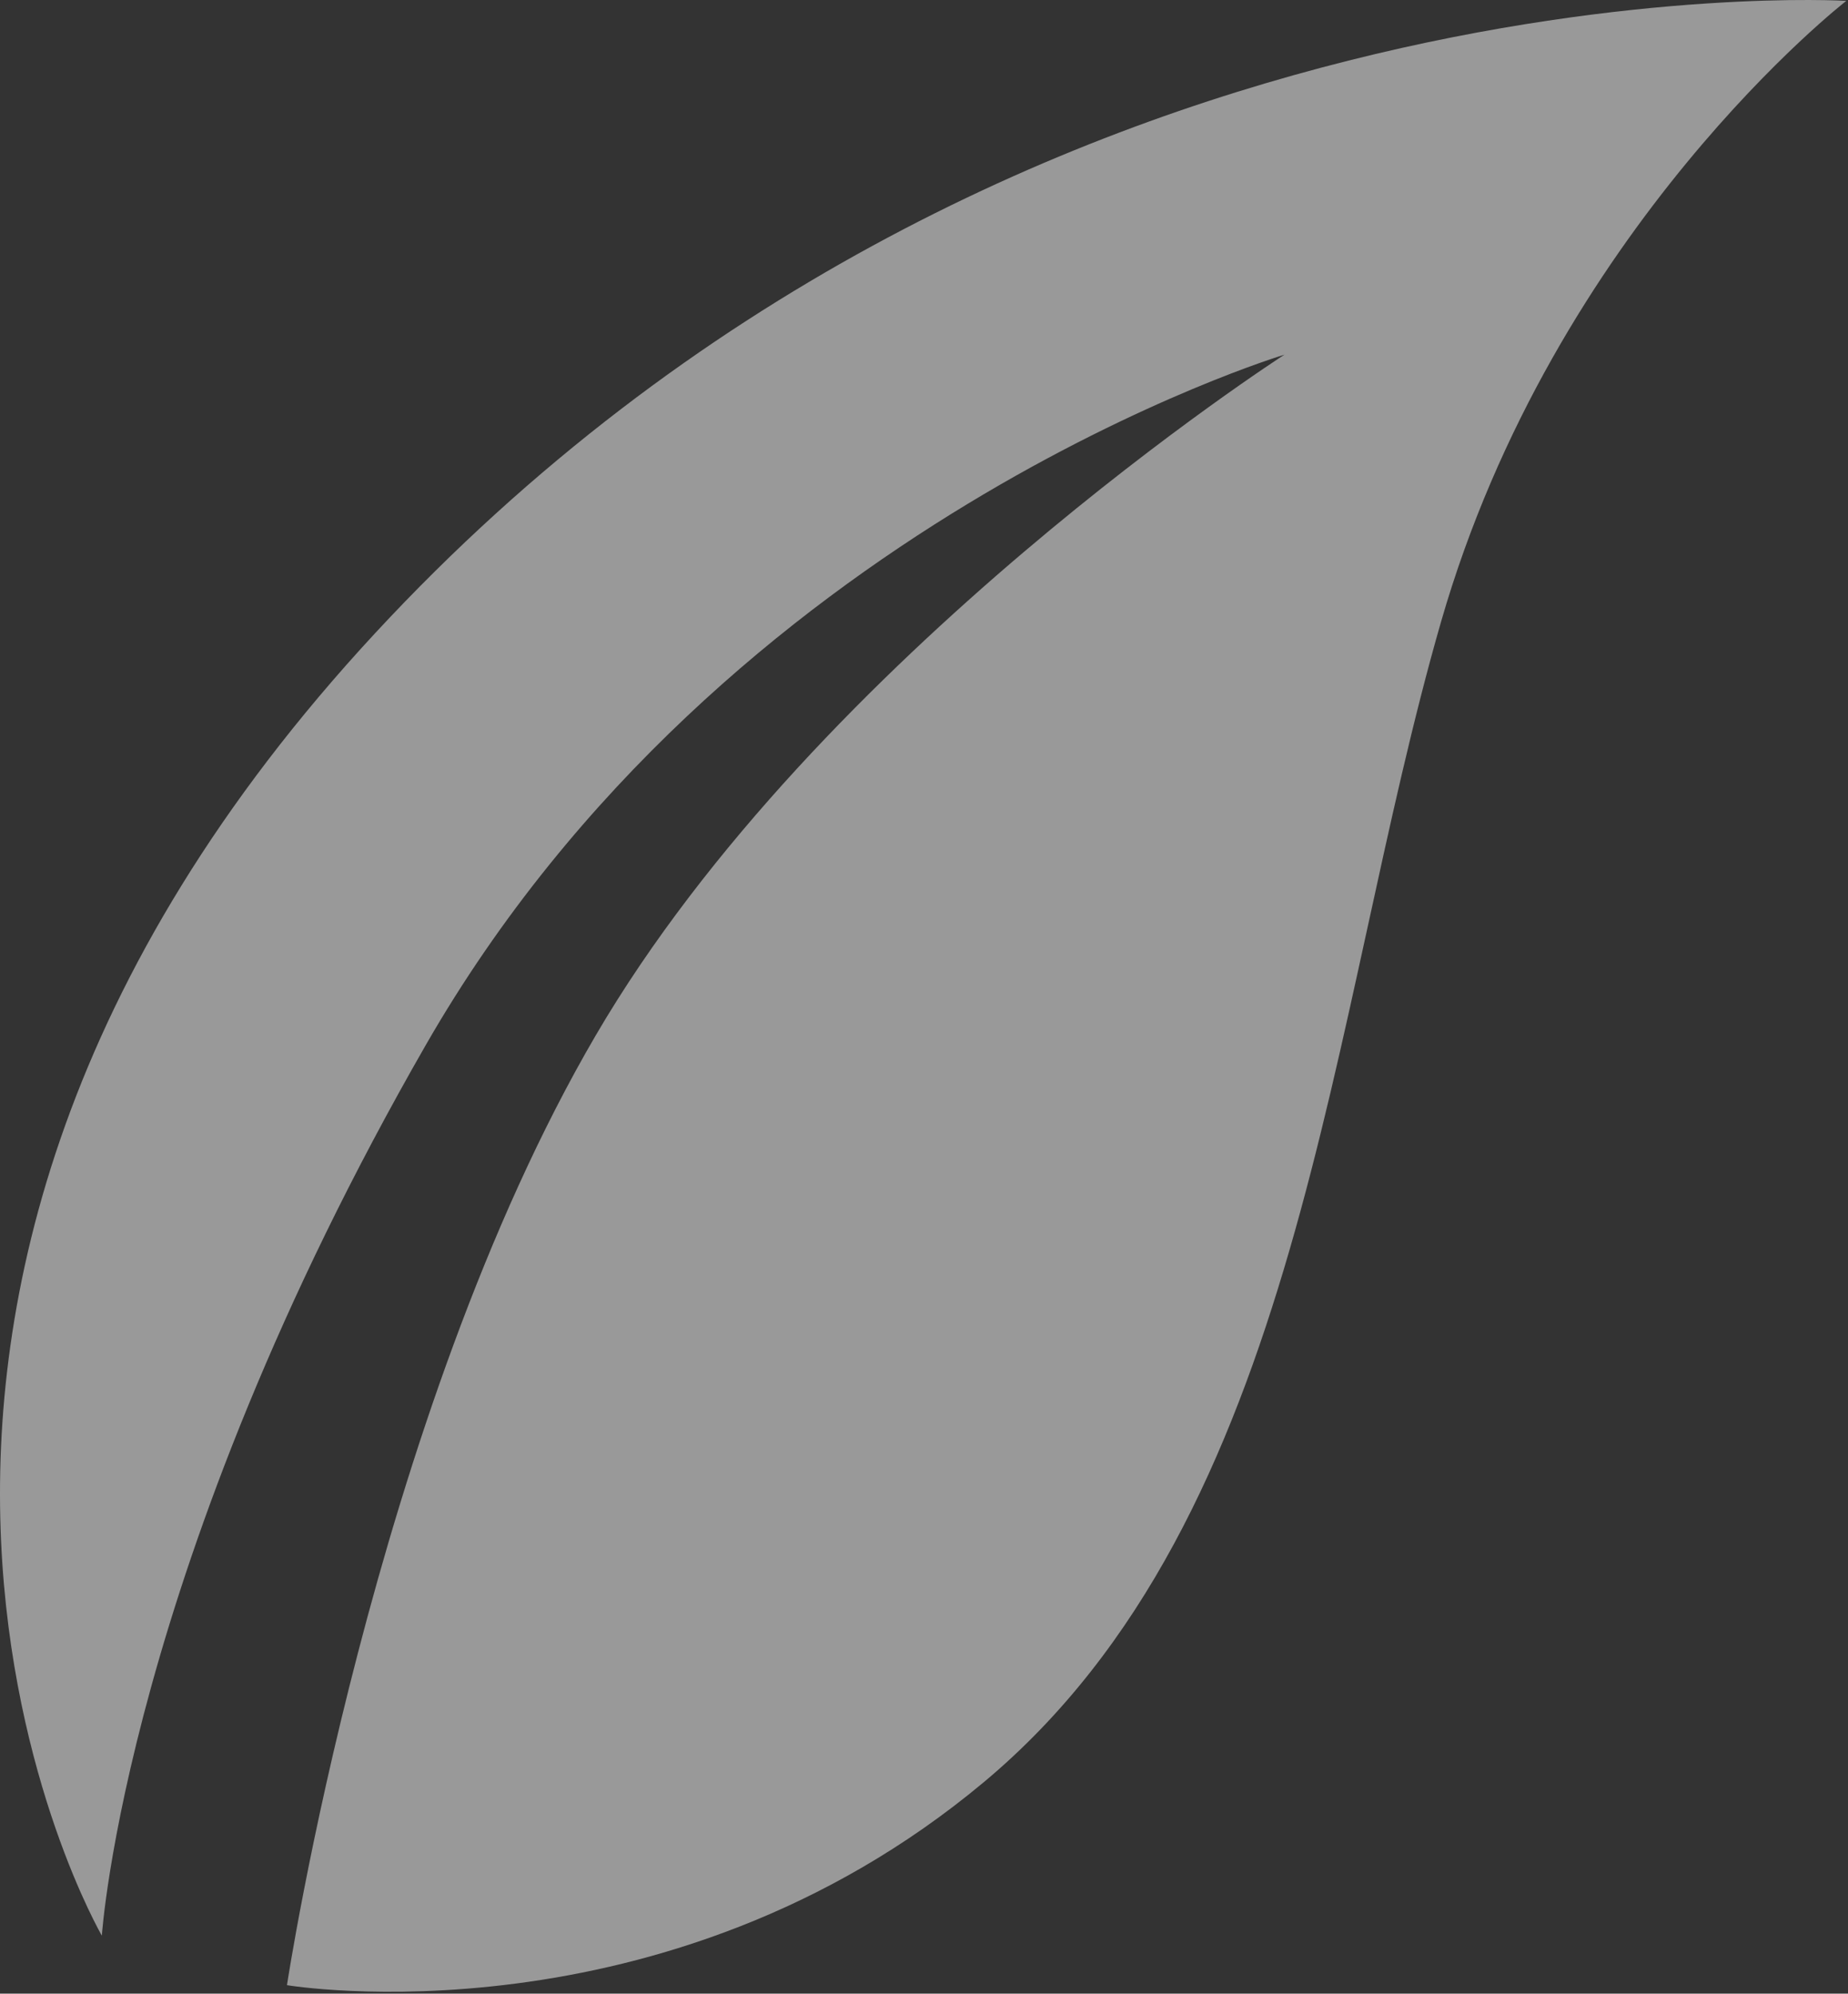 <svg width="547" height="590" viewBox="0 0 547 590" version="1.1" xmlns="http://www.w3.org/2000/svg" xmlns:xlink="http://www.w3.org/1999/xlink" xml:space="preserve" style="fill-rule:evenodd;clip-rule:evenodd;stroke-linejoin:round;stroke-miterlimit:2;">
    <rect x="0" y="0" width="547" height="590" fill="#333333" stroke="none"/>
    <g transform="matrix(1,0,0,1,-888,-562.126)">
        <g opacity="0.5">
            <g transform="matrix(1,0,0,1,918.146,580.631)">
                <path d="M0,554.326C0,554.326 -106.534,371.067 80.941,168.82C268.416,-33.427 516.354,-18.246 516.354,-18.246C516.354,-18.246 430.058,48.603 396.389,165.529C362.719,282.456 355.536,429.981 261.105,508.867C166.674,587.753 54.795,568.984 54.795,568.984C54.795,568.984 80.313,400.593 146.193,287.899C212.074,175.206 350.06,86.45 350.06,86.45C350.06,86.45 184.668,136.125 95.874,290.778C7.079,445.43 0,554.326 0,554.326" style="fill:white;fill-rule:nonzero;"/>
            </g>
        </g>
    </g>
</svg>
